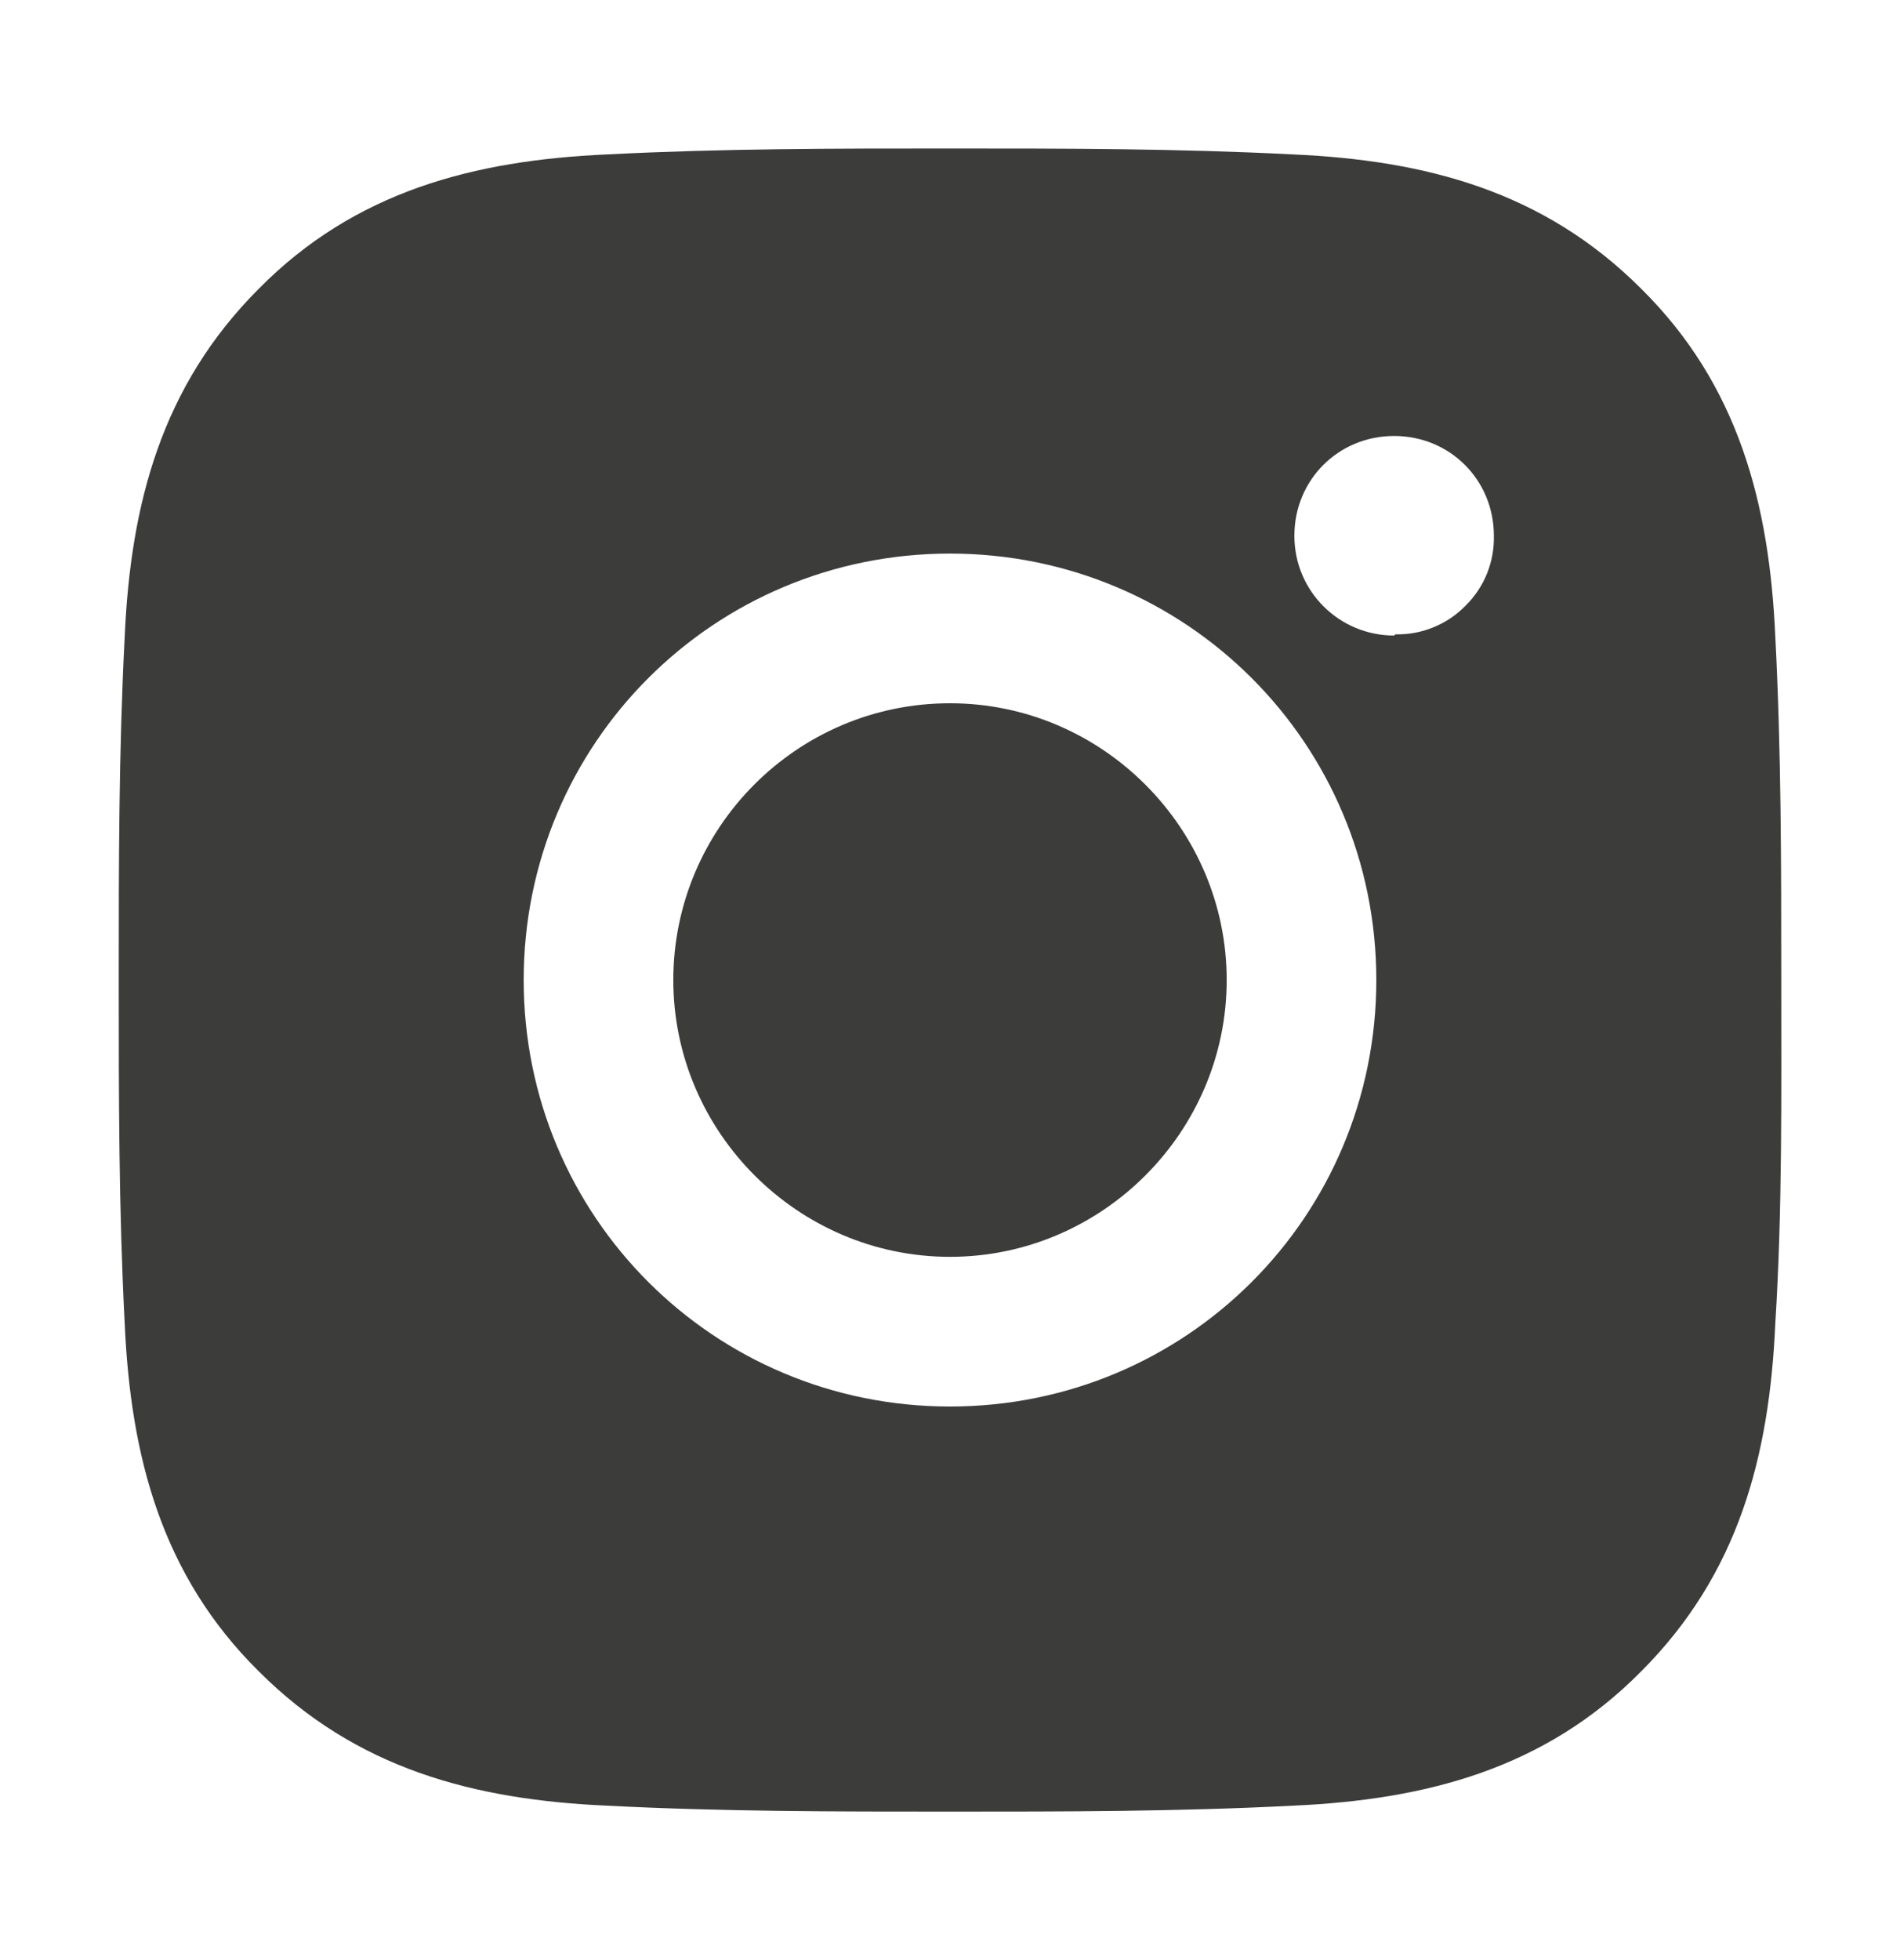 <?xml version="1.0" encoding="UTF-8"?> <svg xmlns="http://www.w3.org/2000/svg" width="32" height="33" viewBox="0 0 32 33" fill="none"><g id="formkit:instagram"><path id="Vector" d="M16 11.84C13.42 11.84 11.34 13.94 11.34 16.5C11.34 19.06 13.44 21.16 16 21.16C18.56 21.16 20.66 19.06 20.66 16.5C20.66 13.94 18.56 11.84 16 11.84ZM30 16.5C30 14.56 30 12.66 29.9 10.72C29.8 8.48 29.28 6.48 27.64 4.86C26 3.22 24.02 2.7 21.78 2.6C19.84 2.5 17.94 2.5 16 2.5C14.06 2.5 12.16 2.5 10.22 2.6C7.98 2.7 5.98 3.22 4.36 4.86C2.72 6.5 2.2 8.48 2.1 10.72C2 12.66 2 14.56 2 16.5C2 18.44 2 20.34 2.1 22.28C2.2 24.52 2.72 26.52 4.36 28.14C6 29.78 7.98 30.3 10.22 30.4C12.16 30.5 14.06 30.5 16 30.5C17.94 30.5 19.84 30.5 21.78 30.4C24.02 30.3 26.02 29.78 27.64 28.14C29.28 26.5 29.8 24.52 29.9 22.28C30.02 20.36 30 18.44 30 16.5ZM16 23.68C12.02 23.68 8.82 20.48 8.82 16.5C8.82 12.52 12.02 9.32 16 9.32C19.98 9.32 23.18 12.52 23.18 16.5C23.18 20.48 19.98 23.68 16 23.68ZM23.48 10.7C22.56 10.7 21.8 9.96 21.8 9.02C21.8 8.08 22.54 7.34 23.48 7.34C24.42 7.34 25.16 8.08 25.16 9.02C25.165 9.239 25.125 9.457 25.043 9.66C24.96 9.863 24.837 10.047 24.68 10.2C24.527 10.357 24.343 10.48 24.14 10.562C23.937 10.645 23.719 10.685 23.5 10.68L23.48 10.7Z" fill="#3C3C3B"></path></g></svg> 